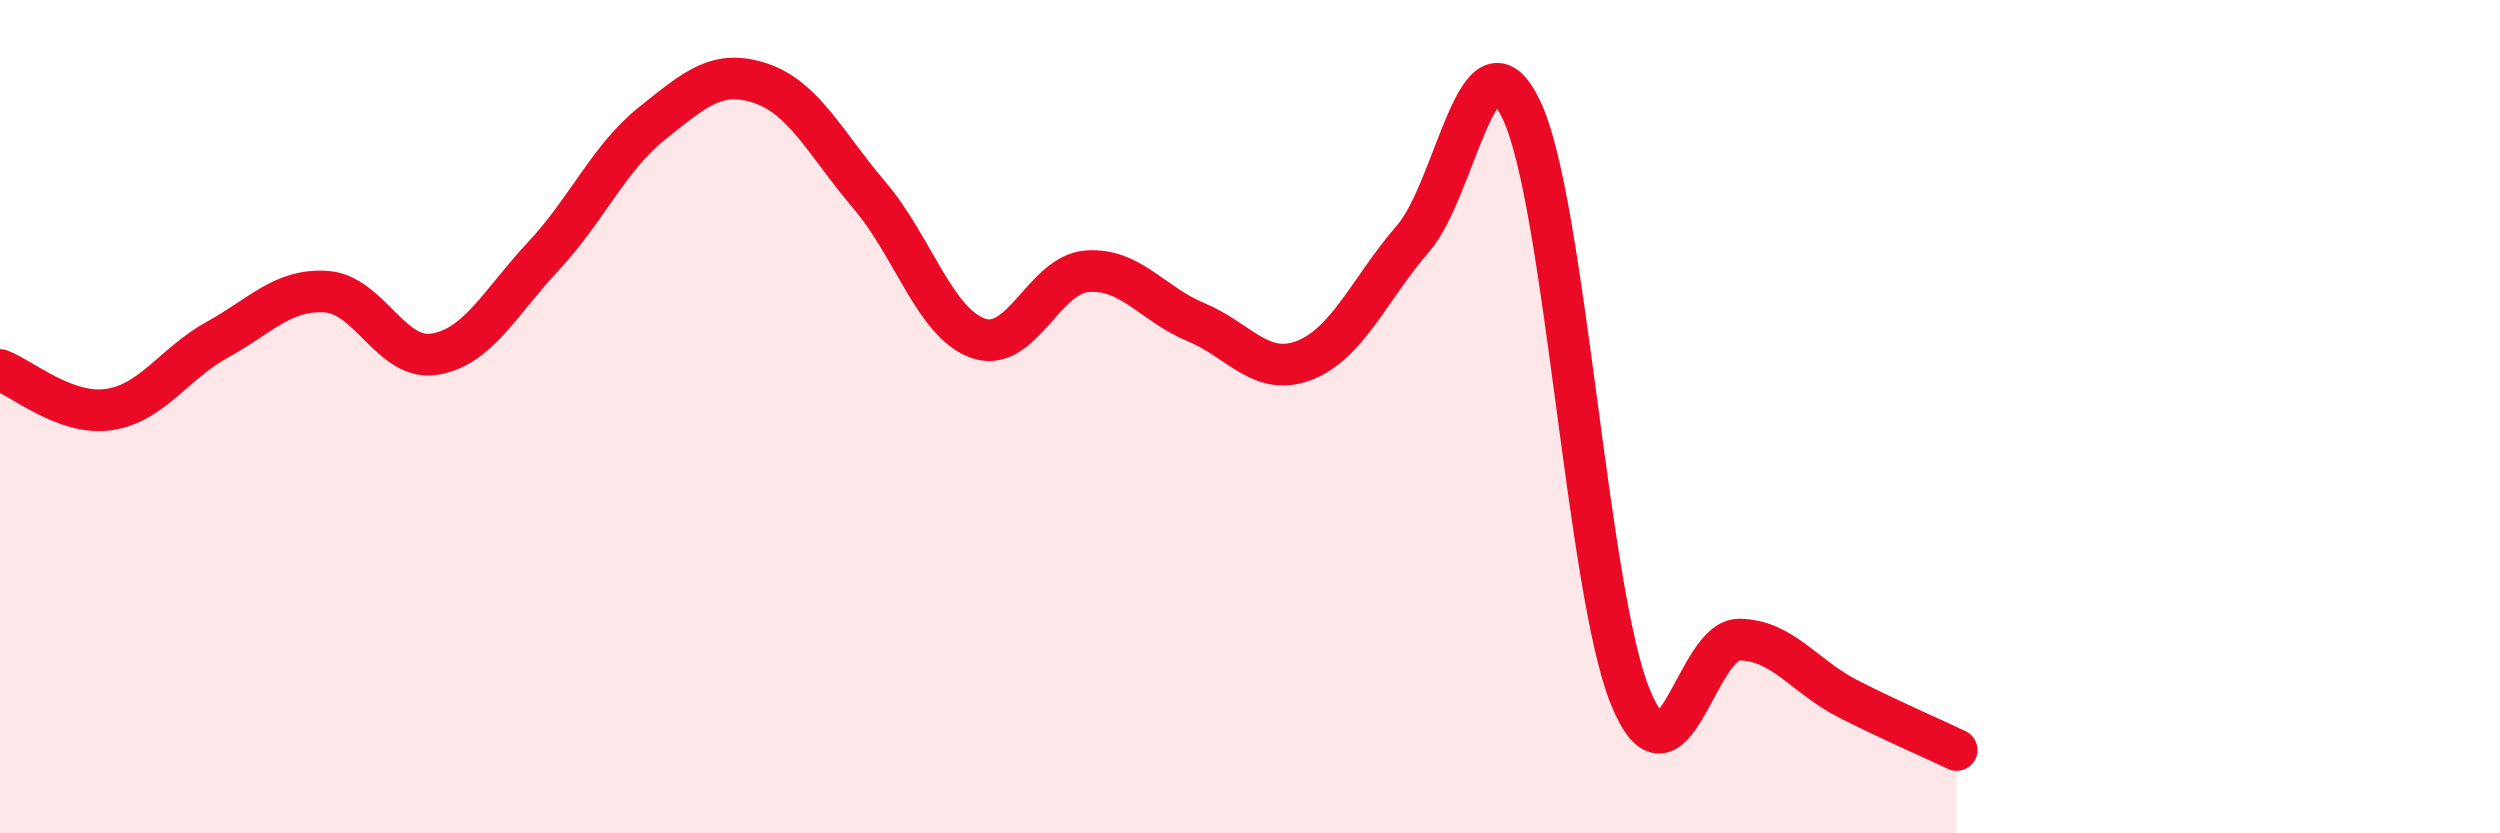 
    <svg width="60" height="20" viewBox="0 0 60 20" xmlns="http://www.w3.org/2000/svg">
      <path
        d="M 0,8.88 C 0.52,9.07 1.57,9.98 2.61,9.83 C 3.65,9.68 4.18,8.72 5.22,8.15 C 6.26,7.58 6.79,6.93 7.83,7 C 8.87,7.07 9.39,8.67 10.43,8.5 C 11.47,8.33 12,7.26 13.04,6.15 C 14.08,5.04 14.61,3.79 15.65,2.96 C 16.69,2.13 17.22,1.65 18.26,2 C 19.3,2.35 19.83,3.47 20.87,4.69 C 21.91,5.91 22.44,7.76 23.48,8.12 C 24.52,8.48 25.05,6.59 26.09,6.51 C 27.13,6.43 27.66,7.3 28.7,7.73 C 29.74,8.16 30.26,9.05 31.3,8.65 C 32.34,8.25 32.87,6.93 33.91,5.73 C 34.95,4.53 35.48,0.45 36.52,2.65 C 37.56,4.85 38.09,14.19 39.13,16.73 C 40.17,19.27 40.7,15.34 41.74,15.35 C 42.78,15.36 43.31,16.24 44.35,16.77 C 45.39,17.3 46.44,17.75 46.96,18L46.96 20L0 20Z"
        fill="#EB0A25"
        opacity="0.1"
        stroke-linecap="round"
        stroke-linejoin="round"
      />
      <path
        d="M 0,8.88 C 0.52,9.07 1.57,9.98 2.61,9.83 C 3.65,9.68 4.18,8.72 5.22,8.15 C 6.26,7.58 6.79,6.93 7.83,7 C 8.87,7.07 9.39,8.67 10.43,8.5 C 11.47,8.33 12,7.26 13.04,6.15 C 14.08,5.04 14.61,3.79 15.65,2.96 C 16.69,2.13 17.22,1.65 18.26,2 C 19.3,2.35 19.83,3.47 20.87,4.69 C 21.91,5.91 22.44,7.76 23.48,8.12 C 24.52,8.48 25.05,6.59 26.09,6.51 C 27.13,6.43 27.66,7.3 28.7,7.73 C 29.74,8.16 30.26,9.05 31.3,8.65 C 32.34,8.25 32.87,6.93 33.91,5.73 C 34.95,4.53 35.48,0.45 36.52,2.65 C 37.56,4.85 38.09,14.19 39.13,16.73 C 40.17,19.27 40.7,15.34 41.74,15.35 C 42.78,15.36 43.31,16.24 44.35,16.77 C 45.39,17.3 46.44,17.75 46.96,18"
        stroke="#EB0A25"
        stroke-width="1"
        fill="none"
        stroke-linecap="round"
        stroke-linejoin="round"
      />
    </svg>
  